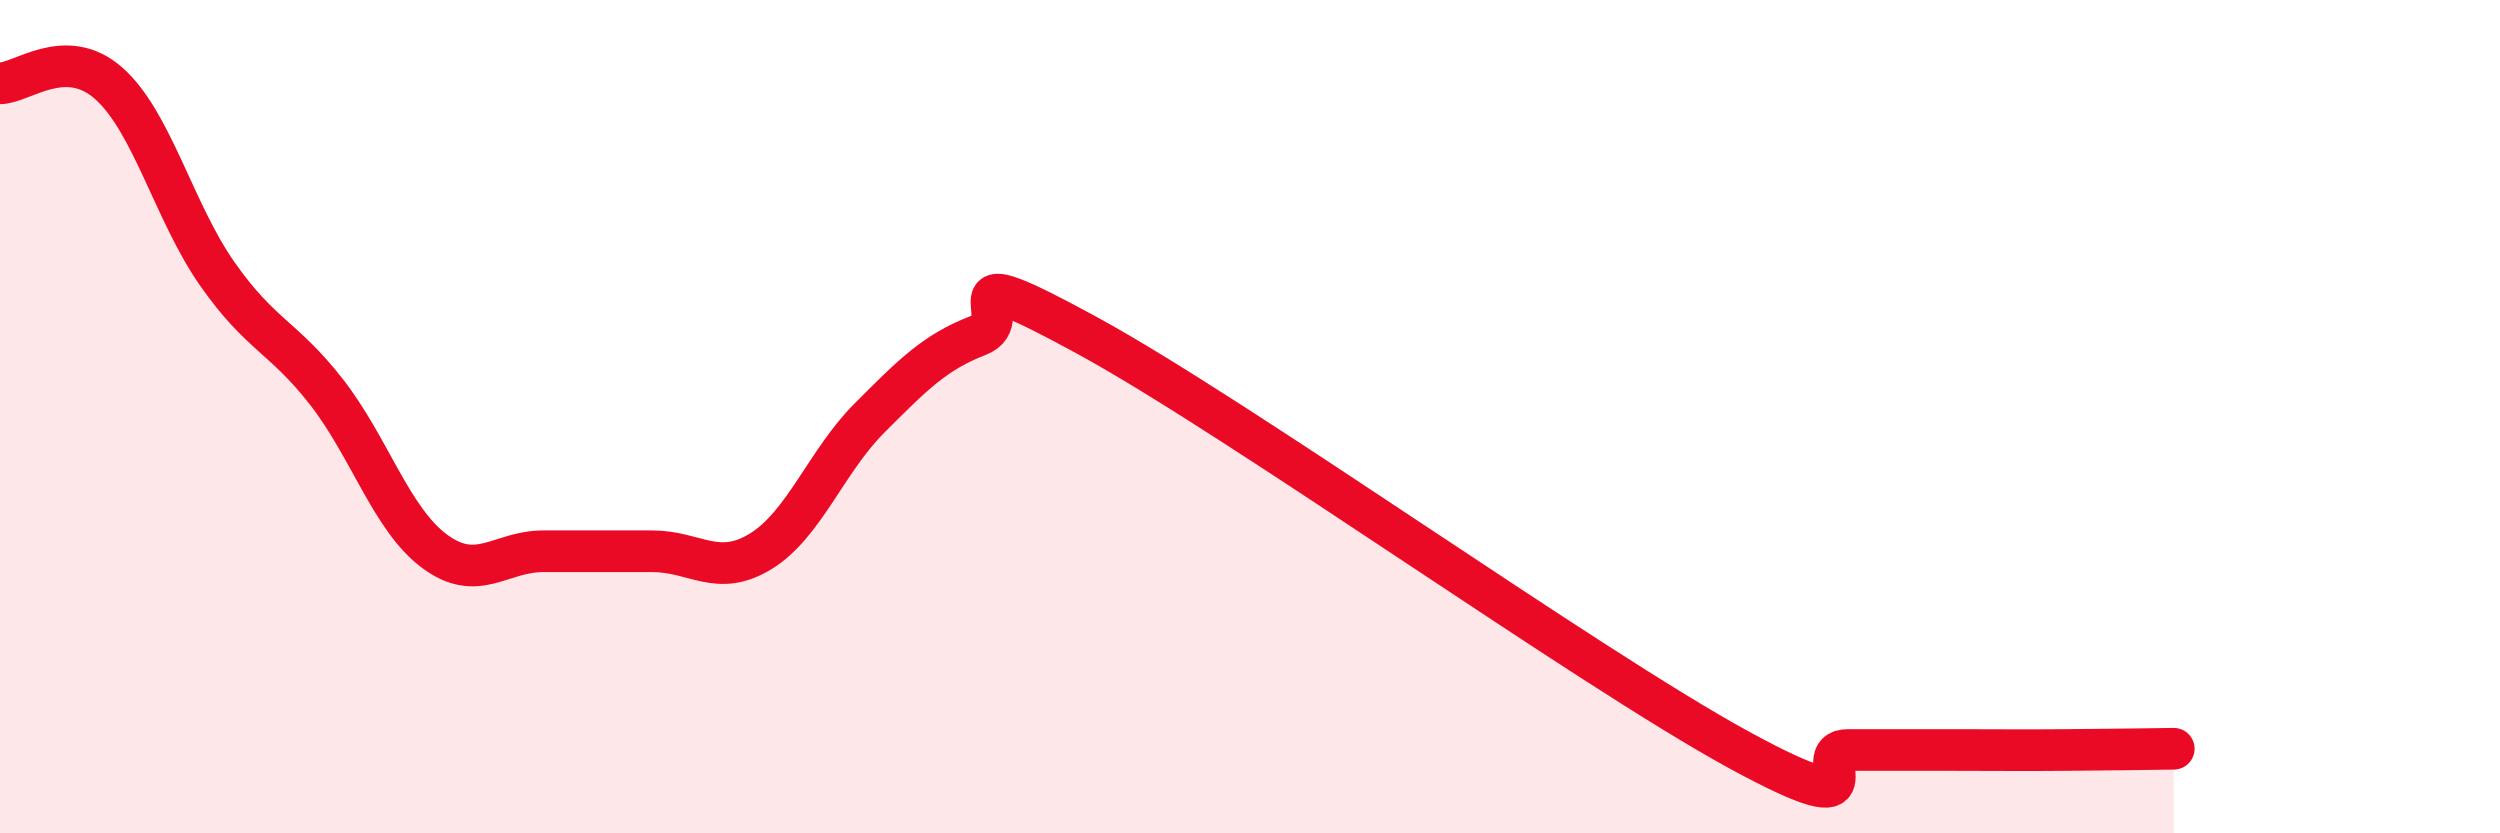 
    <svg width="60" height="20" viewBox="0 0 60 20" xmlns="http://www.w3.org/2000/svg">
      <path
        d="M 0,2 C 0.52,2 1.57,1.08 2.61,2 C 3.65,2.92 4.18,5.1 5.22,6.58 C 6.26,8.06 6.79,8.07 7.83,9.4 C 8.87,10.73 9.39,12.46 10.43,13.23 C 11.47,14 12,13.23 13.04,13.23 C 14.08,13.23 14.61,13.23 15.65,13.23 C 16.69,13.23 17.22,13.87 18.26,13.23 C 19.3,12.59 19.83,11.07 20.87,10.03 C 21.91,8.99 22.44,8.45 23.48,8.05 C 24.52,7.65 22.44,6.06 26.09,8.05 C 29.74,10.04 38.09,16.01 41.74,18 C 45.39,19.99 43.31,18 44.35,18 C 45.39,18 45.92,18 46.96,18 C 48,18 48.53,18.01 49.57,18 C 50.61,17.99 51.65,17.98 52.17,17.97L52.17 20L0 20Z"
        fill="#EB0A25"
        opacity="0.1"
        stroke-linecap="round"
        stroke-linejoin="round"
      />
      <path
        d="M 0,2 C 0.52,2 1.57,1.08 2.61,2 C 3.65,2.92 4.18,5.1 5.22,6.58 C 6.26,8.06 6.79,8.07 7.83,9.4 C 8.87,10.73 9.39,12.46 10.43,13.23 C 11.47,14 12,13.23 13.04,13.23 C 14.08,13.23 14.61,13.23 15.65,13.23 C 16.69,13.23 17.22,13.87 18.26,13.23 C 19.3,12.59 19.83,11.07 20.87,10.03 C 21.91,8.99 22.44,8.45 23.48,8.05 C 24.52,7.65 22.44,6.06 26.09,8.05 C 29.74,10.04 38.09,16.01 41.74,18 C 45.39,19.99 43.31,18 44.35,18 C 45.39,18 45.92,18 46.96,18 C 48,18 48.53,18.01 49.57,18 C 50.61,17.99 51.65,17.98 52.17,17.97"
        stroke="#EB0A25"
        stroke-width="1"
        fill="none"
        stroke-linecap="round"
        stroke-linejoin="round"
      />
    </svg>
  